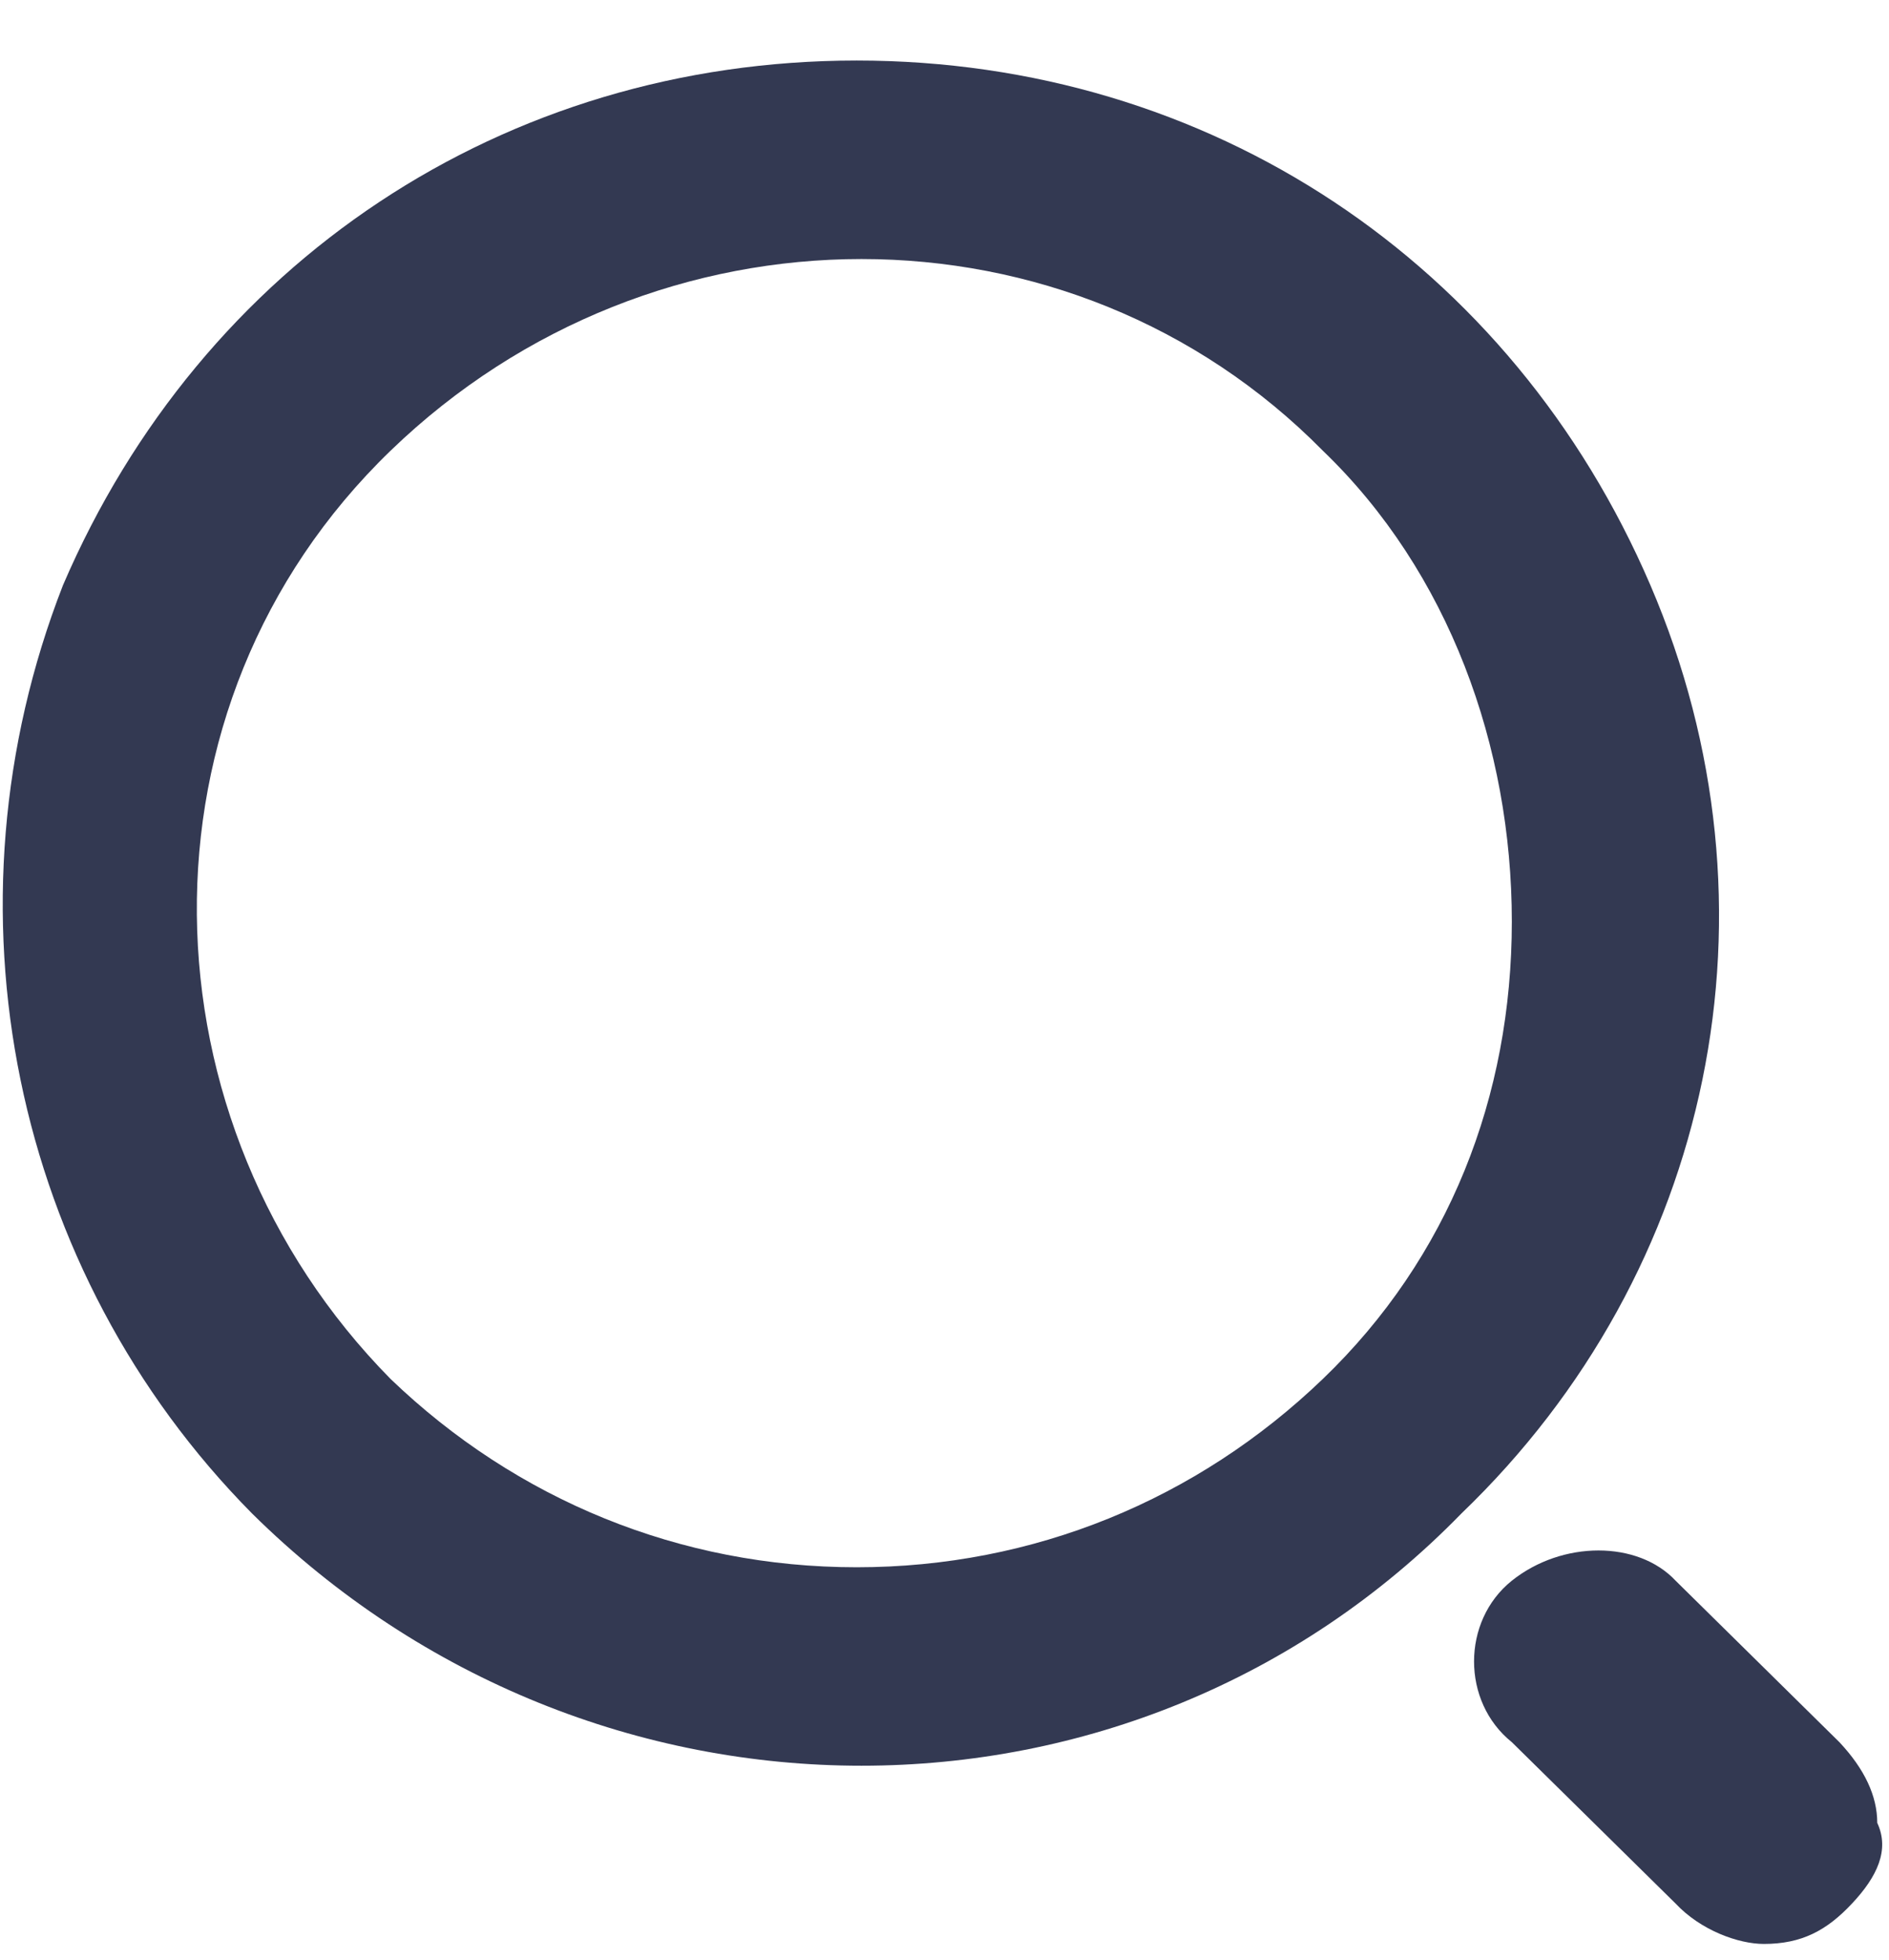 <svg width="27" height="28" viewBox="0 0 27 28" fill="none" xmlns="http://www.w3.org/2000/svg">
<path d="M18.908 6.44C15.307 2.788 9.364 2.788 5.582 6.44C1.801 10.092 1.981 16.05 5.582 19.702C7.383 21.432 9.724 22.393 12.245 22.393C14.766 22.393 17.107 21.432 18.908 19.702C20.709 17.972 21.609 15.666 21.609 13.167C21.609 10.668 20.709 8.17 18.908 6.44ZM3.602 21.624C0.18 18.165 -0.9 12.975 0.9 8.362C2.881 3.749 7.203 0.865 12.245 0.865C17.288 0.865 21.609 3.749 23.59 8.362C25.571 12.975 24.491 18.165 20.889 21.624C16.207 26.43 8.464 26.43 3.602 21.624ZM26.471 27.198C26.111 27.583 25.751 27.775 25.211 27.775C24.851 27.775 24.311 27.583 23.95 27.198L21.609 24.892C20.889 24.315 20.889 23.162 21.609 22.585C22.33 22.009 23.41 22.009 23.95 22.585L26.291 24.892C26.651 25.276 26.832 25.661 26.832 26.045C27.012 26.43 26.832 26.814 26.471 27.198Z" fill="#333952"/>
</svg>
